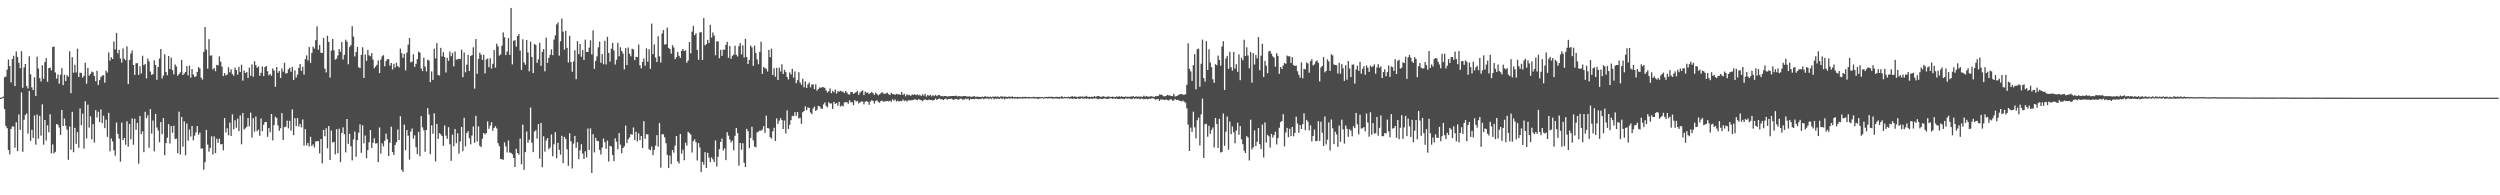 <?xml version="1.0" encoding="UTF-8"?>
<svg xmlns="http://www.w3.org/2000/svg" width="1920" height="150">
  <path d="M0 74.999h1v1.000H0zM1 74.853h1v1.000H1zM2 74.198h1v1.000H2zM3 59.365h1v24.424H3zM4 58.800h1v37.855H4zM5 53.515h1v44.959H5zM6 45.747h1v69.483H6zM7 50.756h1v67.746H7zM8 63.306h1v35.697H8zM9 45.367h1v51.602H9zM10 42.863h1v54.426H10zM11 66.085h1v47.311H11zM12 39.536h1v54.344H12zM13 43.736h1v72.397H13zM14 48.233h1v39.699H14zM15 52.338h1v47.332H15zM16 39.335h1v31.684H16zM17 67.443h1v49.117H17zM18 51.801h1v40.213H18zM19 49.128h1v39.124H19zM20 66.087h1v21.046H20zM21 67.952h1v34.698H21zM22 43.224h1v26.609H22zM23 57.052h1v51.149H23zM24 67.107h1v32.506H24zM25 69.191h1v36.738H25zM26 59.398h1v29.289H26zM27 73.655h1v37.432H27zM28 43.506h1v44.491H28zM29 52.619h1v53.857H29zM30 60.009h1v28.991H30zM31 62.620h1v41.514H31zM32 50.112h1v30.036H32zM33 60.450h1v50.631H33zM34 47.667h1v44.489H34zM35 44.649h1v63.301H35zM36 62.826h1v33.385H36zM37 52.311h1v49.293H37zM38 51.922h1v35.850H38zM39 54.038h1v63.709H39zM40 36.077h1v74.822H40zM41 35.676h1v82.197H41zM42 55.626h1v60.974H42zM43 60.346h1v34.868H43zM44 57.185h1v38.614H44zM45 64.258h1v33.760H45zM46 57.380h1v46.258H46zM47 52.311h1v32.180H47zM48 65.369h1v31.458H48zM49 57.418h1v33.649H49zM50 62.272h1v34.336H50zM51 57.748h1v41.857H51zM52 58.878h1v63.867H52zM53 39.379h1v57.858H53zM54 71.564h1v43.428H54zM55 44.003h1v41.852H55zM56 55.849h1v61.072H56zM57 49.734h1v48.462H57zM58 55.664h1v54.836H58zM59 37.365h1v64.113H59zM60 59.184h1v54.308H60zM61 55.746h1v27.532H61zM62 56.052h1v40.123H62zM63 59.598h1v27.690H63zM64 58.212h1v55.972H64zM65 48.192h1v29.598H65zM66 64.305h1v41.921H66zM67 52.112h1v28.294H67zM68 58.129h1v39.892H68zM69 56.766h1v32.524H69zM70 54.954h1v52.077H70zM71 55.512h1v39.885H71zM72 58.415h1v51.120H72zM73 62.409h1v22.231H73zM74 54.353h1v35.874H74zM75 65.339h1v20.492H75zM76 61.543h1v32.198H76zM77 59.250h1v24.831H77zM78 58.037h1v36.598H78zM79 57.761h1v31.183H79zM80 63.522h1v34.871H80zM81 54.286h1v37.605H81zM82 55.772h1v49.356H82zM83 40.232h1v46.405H83zM84 46.532h1v69.684H84zM85 43.980h1v62.374H85zM86 45.296h1v63.308H86zM87 31.791h1v83.632H87zM88 37.927h1v81.650H88zM89 25.230h1v68.890H89zM90 41.010h1v61.777H90zM91 38.230h1v68.232H91zM92 45.028h1v79.117H92zM93 48.054h1v46.088H93zM94 37.254h1v70.440H94zM95 45.210h1v60.786H95zM96 46.304h1v64.848H96zM97 35.590h1v57.521H97zM98 64.638h1v48.015H98zM99 46.140h1v49.090H99zM100 41.167h1v65.841H100zM101 38.751h1v52.213H101zM102 49.908h1v61.242H102zM103 57.563h1v33.641H103zM104 48.656h1v51.082H104zM105 48.498h1v45.935H105zM106 57.561h1v68.124H106zM107 50.858h1v38.195H107zM108 56.410h1v46.646H108zM109 42.785h1v58.087H109zM110 50.063h1v66.814H110zM111 49.094h1v36.788H111zM112 60.209h1v30.563H112zM113 44.982h1v43.595H113zM114 47.213h1v66.293H114zM115 54.946h1v28.852H115zM116 57.479h1v45.148H116zM117 56.905h1v35.651H117zM118 46.260h1v69.961H118zM119 49.869h1v37.631H119zM120 61.311h1v36.558H120zM121 51.425h1v48.787H121zM122 44.909h1v64.378H122zM123 37.654h1v56.140H123zM124 60.319h1v42.751H124zM125 58.046h1v32.630H125zM126 41.715h1v77.538H126zM127 55.223h1v54.678H127zM128 57.811h1v47.907H128zM129 42.942h1v52.406H129zM130 52.940h1v57.240H130zM131 44.260h1v52.554H131zM132 53.910h1v48.065H132zM133 57.151h1v39.340H133zM134 49.460h1v57.273H134zM135 51.048h1v55.415H135zM136 58.096h1v59.635H136zM137 56.876h1v28.889H137zM138 55.491h1v63.136H138zM139 45.970h1v43.849H139zM140 57.619h1v55.002H140zM141 56.543h1v36.656H141zM142 55.272h1v64.007H142zM143 50.781h1v44.111H143zM144 57.895h1v50.209H144zM145 50.359h1v49.131H145zM146 59.669h1v45.179H146zM147 53.058h1v43.729H147zM148 57.218h1v50.574H148zM149 59.079h1v45.117H149zM150 58.623h1v42.939H150zM151 55.278h1v41.529H151zM152 51.583h1v51.885H152zM153 52.592h1v49.269H153zM154 59.676h1v54.464H154zM155 61.128h1v52.889H155zM156 39.852h1v90.494H156zM157 20.750h1v103.827H157zM158 38.089h1v61.677H158zM159 52.693h1v58.356H159zM160 30.069h1v86.414H160zM161 42.778h1v70.822H161zM162 42.494h1v62.209H162zM163 53.307h1v65.338H163zM164 52.227h1v52.544H164zM165 54.687h1v62.954H165zM166 49.822h1v56.724H166zM167 50.250h1v59.457H167zM168 43.251h1v63.230H168zM169 47.372h1v63.553H169zM170 51.125h1v59.477H170zM171 58.405h1v57.033H171zM172 56.187h1v34.509H172zM173 57.899h1v43.813H173zM174 57.247h1v41.261H174zM175 51.647h1v52.293H175zM176 55.476h1v38.676H176zM177 53.245h1v51.190H177zM178 56.868h1v30.996H178zM179 58.223h1v41.078H179zM180 51.932h1v40.478H180zM181 53.759h1v44.356H181zM182 57.282h1v33.782H182zM183 51.372h1v49.379H183zM184 55.229h1v33.385H184zM185 49.732h1v61.122H185zM186 61.884h1v24.892H186zM187 54.132h1v45.375H187zM188 56.040h1v42.507H188zM189 55.225h1v42.175H189zM190 59.855h1v30.801H190zM191 51.918h1v45.146H191zM192 58.215h1v28.313H192zM193 49.454h1v56.164H193zM194 58.872h1v31.963H194zM195 47.063h1v54.009H195zM196 50.065h1v39.434H196zM197 52.061h1v48.733H197zM198 51.047h1v48.485H198zM199 58.200h1v46.028H199zM200 55.911h1v35.087H200zM201 51.175h1v49.572H201zM202 58.413h1v37.362H202zM203 51.547h1v42.200H203zM204 50.637h1v43.062H204zM205 54.724h1v50.350H205zM206 57.869h1v40.505H206zM207 56.813h1v44.754H207zM208 58.159h1v29.390H208zM209 52.513h1v55.330H209zM210 54.148h1v41.909H210zM211 66.716h1v22.879H211zM212 51.468h1v39.085H212zM213 55.893h1v40.439H213zM214 54.544h1v45.909H214zM215 59.920h1v38.585H215zM216 52.644h1v34.175H216zM217 55.050h1v52.526H217zM218 48.177h1v49.486H218zM219 56.414h1v40.913H219zM220 56.159h1v36.530H220zM221 53.261h1v45.369H221zM222 52.019h1v40.767H222zM223 55.070h1v45.284H223zM224 51.476h1v32.523H224zM225 61.419h1v42.409H225zM226 54.026h1v36.765H226zM227 59.620h1v37.212H227zM228 57.299h1v33.347H228zM229 52.092h1v45.151H229zM230 49.154h1v45.955H230zM231 54.414h1v43.488H231zM232 51.261h1v40.488H232zM233 57.304h1v54.482H233zM234 45.382h1v53.761H234zM235 42.533h1v69.062H235zM236 46.460h1v63.306H236zM237 36.135h1v76.325H237zM238 48.269h1v56.810H238zM239 40.664h1v71.533H239zM240 35.723h1v75.191H240zM241 37.348h1v75.912H241zM242 30.833h1v77.801H242zM243 20.214h1v88.270H243zM244 38.151h1v70.165H244zM245 34.562h1v83.194H245zM246 40.429h1v66.316H246zM247 40.679h1v84.806H247zM248 29.153h1v70.623H248zM249 52.706h1v51.953H249zM250 55.591h1v42.943H250zM251 27.467h1v86.467H251zM252 32.167h1v64.624H252zM253 59.565h1v63.311H253zM254 38.861h1v61.404H254zM255 29.973h1v79.560H255zM256 38.619h1v70.370H256zM257 45.844h1v72.719H257zM258 44.986h1v54.302H258zM259 42.526h1v75.188H259zM260 37.696h1v61.188H260zM261 39.834h1v84.743H261zM262 32.302h1v69.768H262zM263 45.700h1v52.122H263zM264 42.083h1v61.006H264zM265 30.455h1v86.603H265zM266 31.951h1v59.439H266zM267 49.381h1v61.093H267zM268 36.135h1v66.606H268zM269 34.709h1v77.638H269zM270 20.138h1v103.041H270zM271 28.106h1v78.965H271zM272 43.381h1v57.713H272zM273 39.883h1v80.517H273zM274 35.983h1v71.579H274zM275 51.664h1v50.253H275zM276 52.327h1v43.155H276zM277 42.211h1v75.180H277zM278 36.315h1v59.945H278zM279 59.873h1v50.246H279zM280 41.813h1v62.276H280zM281 46.682h1v74.890H281zM282 38.385h1v76.908H282zM283 42.501h1v66.765H283zM284 43.235h1v56.637H284zM285 40.763h1v72.907H285zM286 45.797h1v63.872H286zM287 52.421h1v53.783H287zM288 51.140h1v59.069H288zM289 49.759h1v60.223H289zM290 46.363h1v78.174H290zM291 56.113h1v41.758H291zM292 45.765h1v72.246H292zM293 43.195h1v66.885H293zM294 42.334h1v70.088H294zM295 50.899h1v57.186H295zM296 46.894h1v55.689H296zM297 45.433h1v61.494H297zM298 45.434h1v74.446H298zM299 50.366h1v59.255H299zM300 48.352h1v48.940H300zM301 53.365h1v63.467H301zM302 49.019h1v69.969H302zM303 51.848h1v59.480H303zM304 48.198h1v61.051H304zM305 50.782h1v48.712H305zM306 51.820h1v55.703H306zM307 37.395h1v51.907H307zM308 40.832h1v89.584H308zM309 44.398h1v87.544H309zM310 41.442h1v54.250H310zM311 54.051h1v61.301H311zM312 40.382h1v59.444H312zM313 34.329h1v69.914H313zM314 29.277h1v93.278H314zM315 47.917h1v53.123H315zM316 47.314h1v51.348H316zM317 41.697h1v64.766H317zM318 51.392h1v52.558H318zM319 49.057h1v63.872H319zM320 45.397h1v72.987H320zM321 39.672h1v61.598H321zM322 40.378h1v79.620H322zM323 52.636h1v36.534H323zM324 54.578h1v43.212H324zM325 44.224h1v55.857H325zM326 51.147h1v65.418H326zM327 54.826h1v44.972H327zM328 45.825h1v37.244H328zM329 46.491h1v41.393H329zM330 63.125h1v55.276H330zM331 54.809h1v41.380H331zM332 61.329h1v41.377H332zM333 37.444h1v49.576H333zM334 44.823h1v79.118H334zM335 33.149h1v62.030H335zM336 57.535h1v49.148H336zM337 58.042h1v44.229H337zM338 36.781h1v66.394H338zM339 43.378h1v61.077H339zM340 40.014h1v71.941H340zM341 43.720h1v52.626H341zM342 55.648h1v48.550H342zM343 44.374h1v62.263H343zM344 46.748h1v50.889H344zM345 39.553h1v71.245H345zM346 43.174h1v80.386H346zM347 40.666h1v62.752H347zM348 50.955h1v61.362H348zM349 39.518h1v59.555H349zM350 45.805h1v64.198H350zM351 45.538h1v56.867H351zM352 45.176h1v72.817H352zM353 45.356h1v63.315H353zM354 38.121h1v59.339H354zM355 59.286h1v56.834H355zM356 40.354h1v50.099H356zM357 55.537h1v56.833H357zM358 49.679h1v52.583H358zM359 42.044h1v58.720H359zM360 54.508h1v51.717H360zM361 42.958h1v67.910H361zM362 42.342h1v61.684H362zM363 36.304h1v60.831H363zM364 68.047h1v41.648H364zM365 29.992h1v59.019H365zM366 56.695h1v51.946H366zM367 45.263h1v51.821H367zM368 40.473h1v71.493H368zM369 42.103h1v70.905H369zM370 46.050h1v60.563H370zM371 42.034h1v60.112H371zM372 56.391h1v46.814H372zM373 45.618h1v56.657H373zM374 44.933h1v48.314H374zM375 51.585h1v47.372H375zM376 44.694h1v51.773H376zM377 52.686h1v41.102H377zM378 48.943h1v51.451H378zM379 38.459h1v59.818H379zM380 51.968h1v44.991H380zM381 33.588h1v65.027H381zM382 35.607h1v74.348H382zM383 42.718h1v69.566H383zM384 41.844h1v80.295H384zM385 35.027h1v87.251H385zM386 24.889h1v97.843H386zM387 28.587h1v80.735H387zM388 42.278h1v70.210H388zM389 39.597h1v77.517H389zM390 29.284h1v78.572H390zM391 42.160h1v74.982H391zM392 6.073h1v111.389H392zM393 49.450h1v69.099H393zM394 31.264h1v90.147H394zM395 30.866h1v97.325H395zM396 35.856h1v78.474H396zM397 27.665h1v89.912H397zM398 26.149h1v92.622H398zM399 38.808h1v67.588H399zM400 53.686h1v72.546H400zM401 30.162h1v65.538H401zM402 47.941h1v82.513H402zM403 49.714h1v67.131H403zM404 30.762h1v70.184H404zM405 40.248h1v69.428H405zM406 54.798h1v52.591H406zM407 31.979h1v50.607H407zM408 43.828h1v65.726H408zM409 56.132h1v60.709H409zM410 33.688h1v67.302H410zM411 34.553h1v65.524H411zM412 48.289h1v58.139H412zM413 45.542h1v49.812H413zM414 32.854h1v89.004H414zM415 50.525h1v43.860H415zM416 39.829h1v88.616H416zM417 37.694h1v66.938H417zM418 54.776h1v61.642H418zM419 28.863h1v79.086H419zM420 48.211h1v57.832H420zM421 44.448h1v70.165H421zM422 42.091h1v71.206H422zM423 37.960h1v65.338H423zM424 42.372h1v77.636H424zM425 30.420h1v80.403H425zM426 27.152h1v74.364H426zM427 18.801h1v102.747H427zM428 17.305h1v92.376H428zM429 42.742h1v72.300H429zM430 31.714h1v87.075H430zM431 14.246h1v90.027H431zM432 24.321h1v100.974H432zM433 38.131h1v66.984H433zM434 23.736h1v82.969H434zM435 36.787h1v77.861H435zM436 47.962h1v79.372H436zM437 27.480h1v74.879H437zM438 47.675h1v60.874H438zM439 55.076h1v74.304H439zM440 47.153h1v63.147H440zM441 38.600h1v65.792H441zM442 60.841h1v52.723H442zM443 31.611h1v77.596H443zM444 41.632h1v80.626H444zM445 33.794h1v81.699H445zM446 43.588h1v67.217H446zM447 38.517h1v79.467H447zM448 46.011h1v76.104H448zM449 30.427h1v85.721H449zM450 39.846h1v81.107H450zM451 39.959h1v58.750H451zM452 36.587h1v78.583H452zM453 30.916h1v67.671H453zM454 41.795h1v91.092H454zM455 23.272h1v79.814H455zM456 52.878h1v64.156H456zM457 46.753h1v59.062H457zM458 43.321h1v64.864H458zM459 36.336h1v72.058H459zM460 31.999h1v83.102H460zM461 48.169h1v70.504H461zM462 41.578h1v71.780H462zM463 49.361h1v57.099H463zM464 31.325h1v77.934H464zM465 49.484h1v64.841H465zM466 28.275h1v79.651H466zM467 40.604h1v83.459H467zM468 47.294h1v64.704H468zM469 37.359h1v75.121H469zM470 32.851h1v86.203H470zM471 38.704h1v85.004H471zM472 49.540h1v56.676H472zM473 45.956h1v62.912H473zM474 32.894h1v81.776H474zM475 43.209h1v59.025H475zM476 36.314h1v74.808H476zM477 39.204h1v78.430H477zM478 41.094h1v72.576H478zM479 53.235h1v59.140H479zM480 36.984h1v59.455H480zM481 49.907h1v59.994H481zM482 36.435h1v70.526H482zM483 41.247h1v64.351H483zM484 43.276h1v59.754H484zM485 37.367h1v66.099H485zM486 37.917h1v59.960H486zM487 46.224h1v61.349H487zM488 43.610h1v57.564H488zM489 43.810h1v64.855H489zM490 34.211h1v68.293H490zM491 50.161h1v57.530H491zM492 52.546h1v51.919H492zM493 47.510h1v66.191H493zM494 44.969h1v48.051H494zM495 50.442h1v56.219H495zM496 37.103h1v66.036H496zM497 47.372h1v55.849H497zM498 37.835h1v76.793H498zM499 52.881h1v62.535H499zM500 18.144h1v94.453H500zM501 41.575h1v77.574H501zM502 34.094h1v80.997H502zM503 44.193h1v67.698H503zM504 47.626h1v56.231H504zM505 27.804h1v84.859H505zM506 43.240h1v51.263H506zM507 48.041h1v80.698H507zM508 25.758h1v77.373H508zM509 23.155h1v80.008H509zM510 34.271h1v71.177H510zM511 33.961h1v76.080H511zM512 21.205h1v97.780H512zM513 36.742h1v92.313H513zM514 37.666h1v81.758H514zM515 41.184h1v84.737H515zM516 34.718h1v80.480H516zM517 36.461h1v80.806H517zM518 45.463h1v66.356H518zM519 43.897h1v60.568H519zM520 39.876h1v84.079H520zM521 42.835h1v82.691H521zM522 44.491h1v58.364H522zM523 39.022h1v78.928H523zM524 37.587h1v77.430H524zM525 39.171h1v83.920H525zM526 38.631h1v70.966H526zM527 48.144h1v63.653H527zM528 46.438h1v54.753H528zM529 32.242h1v69.994H529zM530 40.993h1v62.391H530zM531 24.300h1v92.858H531zM532 19.870h1v88.570H532zM533 27.052h1v79.932H533zM534 25.551h1v83.634H534zM535 38.319h1v84.940H535zM536 45.894h1v64.014H536zM537 24.952h1v88.307H537zM538 24.676h1v107.513H538zM539 46.015h1v78.363H539zM540 13.858h1v112.634H540zM541 34.772h1v82.072H541zM542 33.957h1v95.078H542zM543 30.641h1v86.695H543zM544 33.047h1v88.006H544zM545 19.070h1v105.445H545zM546 28.866h1v91.951H546zM547 24.923h1v97.447H547zM548 27.326h1v97.074H548zM549 42.384h1v65.476H549zM550 31.732h1v96.178H550zM551 31.764h1v88.649H551zM552 44.719h1v69.808H552zM553 38.267h1v70.676H553zM554 42.958h1v63.466H554zM555 38.086h1v77.446H555zM556 38.212h1v75.652H556zM557 34.463h1v88.520H557zM558 32.119h1v69.425H558zM559 44.369h1v59.799H559zM560 35.346h1v71.852H560zM561 45.224h1v64.184H561zM562 42.809h1v65.242H562zM563 41.902h1v73.534H563zM564 35.108h1v69.202H564zM565 42.118h1v56.125H565zM566 43.398h1v58.783H566zM567 35.464h1v91.786H567zM568 33.070h1v76.747H568zM569 41.749h1v73.277H569zM570 34.822h1v75.204H570zM571 44.117h1v80.874H571zM572 29.834h1v98.475H572zM573 43.839h1v55.120H573zM574 49.176h1v51.578H574zM575 45.967h1v67.776H575zM576 34.970h1v70.949H576zM577 36.407h1v60.992H577zM578 50.527h1v57.243H578zM579 35.090h1v77.524H579zM580 40.676h1v72.399H580zM581 45.650h1v56.071H581zM582 49.280h1v51.713H582zM583 39.860h1v60.379H583zM584 31.985h1v68.465H584zM585 56.771h1v42.612H585zM586 51.380h1v45.491H586zM587 52.352h1v49.658H587zM588 52.822h1v36.003H588zM589 54.956h1v43.420H589zM590 38.309h1v60.371H590zM591 43.937h1v61.411H591zM592 37.356h1v69.034H592zM593 57.592h1v43.274H593zM594 52.389h1v45.761H594zM595 58.938h1v49.356H595zM596 52.131h1v38.806H596zM597 61.495h1v33.643H597zM598 51.956h1v40.739H598zM599 54.907h1v35.754H599zM600 49.353h1v42.868H600zM601 56.773h1v42.290H601zM602 53.594h1v38.962H602zM603 55.376h1v47.196H603zM604 59.094h1v25.688H604zM605 61.043h1v38.001H605zM606 55.550h1v40.324H606zM607 57.268h1v34.975H607zM608 52.831h1v36.115H608zM609 59.593h1v29.629H609zM610 54.827h1v31.269H610zM611 63.930h1v25.078H611zM612 61.597h1v24.495H612zM613 55.462h1v35.521H613zM614 63.359h1v27.080H614zM615 65.136h1v29.985H615zM616 60.541h1v25.606H616zM617 67.045h1v18.269H617zM618 62.578h1v19.069H618zM619 67.569h1v17.052H619zM620 64.761h1v17.719H620zM621 63.505h1v19.434H621zM622 67.062h1v19.363H622zM623 64.887h1v22.722H623zM624 64.834h1v18.499H624zM625 68.450h1v13.422H625zM626 64.775h1v20.429H626zM627 69.610h1v14.640H627zM628 68.350h1v12.933H628zM629 67.139h1v14.561H629zM630 67.520h1v15.900H630zM631 66.818h1v16.740H631zM632 67.010h1v13.148H632zM633 67.481h1v11.210H633zM634 69.476h1v11.938H634zM635 71.009h1v11.488H635zM636 70.058h1v8.510H636zM637 67.887h1v11.565H637zM638 71.587h1v7.853H638zM639 69.721h1v13.934H639zM640 70.903h1v7.308H640zM641 68.806h1v11.013H641zM642 71.825h1v7.342H642zM643 69.979h1v11.203H643zM644 70.398h1v7.838H644zM645 69.625h1v12.182H645zM646 70.362h1v10.758H646zM647 70.306h1v11.346H647zM648 71.498h1v7.258H648zM649 69.910h1v8.409H649zM650 71.072h1v7.549H650zM651 72.382h1v7.269H651zM652 72.603h1v4.461H652zM653 70.547h1v8.224H653zM654 70.682h1v7.774H654zM655 72.139h1v8.589H655zM656 71.331h1v5.534H656zM657 70.828h1v7.191H657zM658 69.950h1v7.514H658zM659 72.842h1v6.624H659zM660 71.059h1v7.559H660zM661 70.141h1v7.894H661zM662 69.440h1v8.504H662zM663 73.012h1v7.116H663zM664 70.351h1v7.761H664zM665 71.187h1v6.411H665zM666 71.044h1v7.198H666zM667 72.238h1v8.247H667zM668 71.472h1v6.610H668zM669 70.552h1v6.456H669zM670 71.552h1v5.902H670zM671 72.897h1v6.641H671zM672 71.189h1v6.307H672zM673 72.089h1v4.959H673zM674 73.227h1v4.941H674zM675 72.464h1v6.488H675zM676 71.627h1v5.997H676zM677 70.702h1v6.636H677zM678 71.834h1v6.288H678zM679 72.066h1v5.806H679zM680 71.736h1v6.092H680zM681 71.188h1v6.320H681zM682 72.291h1v5.604H682zM683 72.989h1v4.339H683zM684 71.211h1v6.956H684zM685 72.239h1v3.947H685zM686 72.365h1v4.957H686zM687 72.789h1v3.660H687zM688 72.044h1v5.908H688zM689 72.434h1v4.905H689zM690 72.334h1v5.633H690zM691 72.892h1v4.680H691zM692 70.709h1v7.134H692zM693 72.957h1v3.500H693zM694 71.949h1v5.745H694zM695 73.934h1v3.125H695zM696 72.413h1v5.543H696zM697 73.131h1v4.014H697zM698 72.917h1v4.152H698zM699 73.702h1v3.359H699zM700 72.536h1v4.403H700zM701 72.830h1v3.885H701zM702 72.463h1v3.770H702zM703 73.103h1v3.436H703zM704 72.446h1v4.523H704zM705 73.214h1v2.940H705zM706 72.750h1v3.969H706zM707 73.791h1v3.172H707zM708 72.446h1v5.336H708zM709 73.456h1v3.301H709zM710 72.087h1v4.132H710zM711 74.204h1v2.632H711zM712 72.898h1v4.104H712zM713 73.554h1v2.865H713zM714 72.815h1v4.051H714zM715 73.967h1v2.870H715zM716 73.044h1v4.222H716zM717 73.779h1v2.968H717zM718 72.802h1v2.857H718zM719 73.844h1v2.833H719zM720 73.066h1v3.058H720zM721 72.963h1v2.682H721zM722 73.905h1v2.396H722zM723 73.655h1v2.518H723zM724 73.996h1v2.866H724zM725 73.701h1v2.426H725zM726 73.765h1v1.932H726zM727 74.141h1v2.427H727zM728 73.919h1v2.103H728zM729 73.830h1v2.120H729zM730 73.787h1v2.011H730zM731 73.750h1v2.526H731zM732 73.682h1v3.086H732zM733 73.711h1v2.291H733zM734 73.424h1v2.655H734zM735 74.163h1v2.209H735zM736 73.677h1v2.821H736zM737 73.867h1v1.913H737zM738 74.083h1v1.833H738zM739 73.871h1v2.699H739zM740 73.731h1v2.628H740zM741 73.803h1v1.854H741zM742 74.104h1v2.143H742zM743 74.140h1v1.551H743zM744 74.004h1v2.998H744zM745 74.268h1v1.658H745zM746 74.325h1v1.842H746zM747 73.990h1v2.041H747zM748 74.006h1v2.074H748zM749 74.326h1v1.317H749zM750 74.223h1v1.895H750zM751 74.270h1v1.849H751zM752 74.479h1v1.494H752zM753 74.468h1v1.610H753zM754 74.180h1v1.220H754zM755 74.528h1v1.683H755zM756 73.771h1v1.976H756zM757 74.340h1v1.327H757zM758 74.131h1v1.457H758zM759 74.525h1v1.609H759zM760 74.152h1v1.272H760zM761 74.628h1v1.563H761zM762 74.199h1v1.064H762zM763 74.311h1v2.094H763zM764 74.092h1v1.581H764zM765 74.309h1v1.627H765zM766 74.109h1v1.530H766zM767 74.539h1v1.504H767zM768 74.090h1v1.327H768zM769 74.107h1v1.958H769zM770 74.235h1v1.197H770zM771 74.230h1v2.126H771zM772 74.202h1v1.389H772zM773 74.489h1v1.420H773zM774 74.200h1v1.255H774zM775 74.241h1v1.548H775zM776 74.331h1v1.134H776zM777 74.028h1v1.761H777zM778 74.530h1v1.012H778zM779 74.397h1v1.370H779zM780 74.553h1v1.033H780zM781 74.382h1v1.539H781zM782 74.581h1v1.000H782zM783 74.406h1v1.234H783zM784 74.686h1v1.000H784zM785 74.358h1v1.389H785zM786 74.499h1v1.000H786zM787 74.303h1v1.300H787zM788 74.471h1v1.056H788zM789 74.472h1v1.100H789zM790 74.416h1v1.148H790zM791 74.693h1v1.000H791zM792 74.577h1v1.000H792zM793 74.344h1v1.103H793zM794 74.373h1v1.255H794zM795 74.689h1v1.000H795zM796 74.423h1v1.240H796zM797 74.544h1v1.475H797zM798 74.431h1v1.000H798zM799 74.632h1v1.000H799zM800 74.434h1v1.000H800zM801 74.855h1v1.000H801zM802 74.422h1v1.065H802zM803 74.381h1v1.038H803zM804 74.519h1v1.174H804zM805 74.294h1v1.206H805zM806 74.437h1v1.068H806zM807 74.217h1v1.183H807zM808 74.394h1v1.502H808zM809 74.645h1v1.000H809zM810 74.412h1v1.224H810zM811 74.356h1v1.274H811zM812 74.404h1v1.264H812zM813 74.486h1v1.429H813zM814 74.411h1v1.000H814zM815 73.841h1v1.911H815zM816 74.748h1v1.000H816zM817 74.393h1v1.106H817zM818 74.382h1v1.049H818zM819 74.700h1v1.000H819zM820 74.221h1v1.171H820zM821 74.511h1v1.312H821zM822 74.224h1v1.334H822zM823 73.787h1v2.182H823zM824 74.469h1v1.215H824zM825 73.953h1v1.890H825zM826 74.379h1v1.632H826zM827 74.425h1v1.011H827zM828 74.247h1v1.572H828zM829 74.066h1v1.932H829zM830 74.215h1v1.224H830zM831 74.158h1v1.511H831zM832 74.350h1v1.433H832zM833 74.149h1v1.460H833zM834 73.643h1v2.297H834zM835 74.519h1v1.000H835zM836 74.233h1v1.883H836zM837 74.511h1v1.114H837zM838 74.185h1v1.763H838zM839 74.488h1v1.226H839zM840 73.781h1v1.806H840zM841 74.348h1v1.163H841zM842 73.934h1v1.898H842zM843 73.739h1v2.521H843zM844 74.014h1v1.745H844zM845 74.569h1v1.335H845zM846 74.094h1v1.963H846zM847 73.924h1v1.787H847zM848 74.269h1v1.305H848zM849 74.575h1v1.209H849zM850 74.081h1v1.986H850zM851 74.202h1v1.628H851zM852 74.344h1v1.074H852zM853 74.399h1v1.107H853zM854 74.171h1v1.815H854zM855 74.450h1v1.000H855zM856 74.540h1v1.374H856zM857 73.966h1v1.596H857zM858 74.381h1v1.673H858zM859 73.868h1v2.168H859zM860 74.398h1v1.354H860zM861 73.865h1v1.855H861zM862 74.496h1v1.436H862zM863 74.343h1v1.771H863zM864 74.109h1v1.305H864zM865 74.352h1v1.512H865zM866 74.312h1v1.311H866zM867 74.331h1v1.358H867zM868 74.089h1v1.785H868zM869 74.133h1v2.043H869zM870 73.777h1v1.634H870zM871 74.497h1v1.534H871zM872 73.956h1v1.462H872zM873 74.263h1v1.772H873zM874 74.203h1v1.301H874zM875 74.118h1v2.074H875zM876 74.259h1v1.467H876zM877 74.323h1v1.502H877zM878 73.464h1v2.838H878zM879 74.252h1v1.608H879zM880 73.783h1v2.164H880zM881 74.137h1v2.105H881zM882 74.265h1v1.568H882zM883 74.028h1v1.874H883zM884 73.899h1v1.683H884zM885 74.221h1v1.198H885zM886 74.439h1v1.503H886zM887 73.798h1v2.773H887zM888 73.952h1v2.286H888zM889 73.734h1v2.323H889zM890 72.561h1v5.006H890zM891 72.635h1v3.690H891zM892 72.966h1v3.461H892zM893 73.918h1v2.682H893zM894 73.989h1v2.905H894zM895 73.726h1v2.541H895zM896 72.810h1v4.042H896zM897 73.269h1v3.876H897zM898 73.288h1v3.112H898zM899 73.788h1v2.481H899zM900 73.761h1v3.503H900zM901 72.076h1v5.140H901zM902 74.152h1v1.883H902zM903 73.754h1v3.043H903zM904 73.297h1v3.415H904zM905 72.681h1v4.484H905zM906 72.261h1v5.310H906zM907 72.132h1v5.812H907zM908 72.758h1v4.464H908zM909 72.768h1v5.394H909zM910 72.336h1v6.534H910zM911 65.126h1v18.186H911zM912 33.188h1v62.480H912zM913 52.849h1v63.116H913zM914 54.818h1v43.175H914zM915 62.128h1v39.076H915zM916 50.005h1v35.831H916zM917 41.630h1v56.132H917zM918 68.601h1v37.694H918zM919 37.795h1v54.500H919zM920 37.334h1v53.041H920zM921 66.602h1v45.143H921zM922 48.981h1v38.848H922zM923 30.390h1v45.334H923zM924 60.018h1v61.262H924zM925 62.679h1v32.743H925zM926 31.602h1v63.434H926zM927 53.762h1v51.233H927zM928 37.864h1v58.775H928zM929 47.995h1v54.788H929zM930 51.583h1v48.131H930zM931 60.901h1v37.058H931zM932 63.631h1v49.615H932zM933 49.297h1v41.287H933zM934 50.125h1v45.054H934zM935 42.717h1v70.968H935zM936 46.029h1v45.186H936zM937 50.449h1v66.682H937zM938 35.715h1v80.995H938zM939 31.578h1v55.632H939zM940 69.070h1v42.899H940zM941 44.897h1v56.277H941zM942 42.902h1v46.581H942zM943 52.865h1v62.039H943zM944 39.736h1v53.535H944zM945 51.650h1v51.391H945zM946 54.279h1v42.884H946zM947 39.953h1v61.684H947zM948 52.680h1v57.375H948zM949 49.282h1v51.030H949zM950 55.155h1v39.104H950zM951 41.727h1v61.733H951zM952 61.573h1v35.238H952zM953 44.348h1v62.665H953zM954 46.306h1v64.460H954zM955 30.511h1v85.187H955zM956 43.010h1v74.507H956zM957 36.275h1v68.275H957zM958 42.596h1v63.038H958zM959 52.443h1v70.770H959zM960 40.010h1v51.871H960zM961 63.494h1v51.280H961zM962 40.802h1v72.349H962zM963 49.565h1v50.614H963zM964 42.253h1v69.954H964zM965 44.925h1v63.968H965zM966 28.506h1v69.861H966zM967 53.939h1v56.793H967zM968 42.761h1v71.739H968zM969 33.591h1v62.072H969zM970 59.121h1v61.762H970zM971 46.817h1v47.250H971zM972 50.504h1v58.958H972zM973 56.264h1v47.330H973zM974 39.445h1v65.244H974zM975 39.059h1v74.282H975zM976 41.215h1v61.625H976zM977 43.310h1v62.346H977zM978 44.223h1v59.590H978zM979 51.187h1v49.964H979zM980 40.861h1v70.099H980zM981 42.831h1v63.209H981zM982 56.701h1v41.439H982zM983 51.494h1v42.229H983zM984 52.929h1v40.120H984zM985 50.336h1v37.381H985zM986 48.360h1v64.082H986zM987 49.029h1v52.766H987zM988 42.678h1v55.541H988zM989 43.250h1v62.044H989zM990 43.188h1v55.670H990zM991 48.382h1v56.228H991zM992 43.908h1v53.587H992zM993 50.061h1v54.585H993zM994 50.705h1v51.346H994zM995 50.314h1v39.287H995zM996 54.689h1v40.110H996zM997 57.389h1v44.571H997zM998 59.672h1v36.329H998zM999 47.863h1v51.224H999zM1000 60.094h1v35.232H1000zM1001 52.865h1v34.174H1001zM1002 53.316h1v46.682H1002zM1003 47.941h1v44.114H1003zM1004 48.749h1v44.726H1004zM1005 55.841h1v44.349H1005zM1006 46.953h1v49.338H1006zM1007 45.482h1v63.099H1007zM1008 50.263h1v54.160H1008zM1009 49.440h1v50.049H1009zM1010 47.264h1v61.196H1010zM1011 46.357h1v61.820H1011zM1012 48.253h1v44.788H1012zM1013 62.479h1v45.783H1013zM1014 51.758h1v41.725H1014zM1015 50.631h1v51.287H1015zM1016 43.895h1v68.219H1016zM1017 55.547h1v33.881H1017zM1018 54.519h1v56.365H1018zM1019 45.579h1v61.710H1019zM1020 47.169h1v46.825H1020zM1021 54.416h1v61.200H1021zM1022 41.713h1v50.046H1022zM1023 42.524h1v56.010H1023zM1024 49.556h1v61.126H1024zM1025 49.920h1v51.269H1025zM1026 50.094h1v53.111H1026zM1027 56.442h1v56.425H1027zM1028 48.178h1v48.228H1028zM1029 56.631h1v52.290H1029zM1030 49.249h1v42.632H1030zM1031 52.414h1v46.960H1031zM1032 62.086h1v48.186H1032zM1033 50.011h1v46.330H1033zM1034 61.195h1v37.787H1034zM1035 46.877h1v58.230H1035zM1036 52.588h1v46.702H1036zM1037 59.169h1v41.118H1037zM1038 49.753h1v54.949H1038zM1039 49.403h1v47.526H1039zM1040 64.222h1v34.235H1040zM1041 53.308h1v33.436H1041zM1042 50.425h1v45.074H1042zM1043 54.405h1v48.833H1043zM1044 47.477h1v40.573H1044zM1045 56.523h1v42.136H1045zM1046 52.780h1v45.756H1046zM1047 50.932h1v46.674H1047zM1048 57.395h1v43.468H1048zM1049 50.218h1v36.995H1049zM1050 51.898h1v42.198H1050zM1051 55.209h1v49.776H1051zM1052 50.379h1v35.860H1052zM1053 51.491h1v51.949H1053zM1054 50.955h1v43.604H1054zM1055 49.421h1v53.208H1055zM1056 56.639h1v45.646H1056zM1057 51.822h1v37.984H1057zM1058 49.296h1v54.877H1058zM1059 52.037h1v46.141H1059zM1060 50.954h1v37.655H1060zM1061 59.900h1v44.702H1061zM1062 55.313h1v49.295H1062zM1063 53.200h1v49.004H1063zM1064 58.508h1v44.008H1064zM1065 55.364h1v36.497H1065zM1066 50.263h1v50.644H1066zM1067 59.033h1v46.383H1067zM1068 51.051h1v36.596H1068zM1069 51.576h1v47.215H1069zM1070 54.428h1v43.997H1070zM1071 45.475h1v51.297H1071zM1072 56.848h1v48.908H1072zM1073 46.710h1v45.498H1073zM1074 45.856h1v61.027H1074zM1075 52.667h1v45.456H1075zM1076 52.031h1v36.432H1076zM1077 47.830h1v58.787H1077zM1078 48.439h1v49.347H1078zM1079 43.482h1v45.514H1079zM1080 60.555h1v44.062H1080zM1081 44.000h1v47.073H1081zM1082 42.141h1v54.823H1082zM1083 44.190h1v60.995H1083zM1084 47.200h1v44.831H1084zM1085 48.324h1v61.018H1085zM1086 43.896h1v56.435H1086zM1087 45.315h1v46.918H1087zM1088 59.311h1v47.677H1088zM1089 50.851h1v34.351H1089zM1090 48.423h1v44.156H1090zM1091 51.921h1v52.363H1091zM1092 52.687h1v37.858H1092zM1093 52.425h1v49.888H1093zM1094 47.652h1v63.559H1094zM1095 50.010h1v49.115H1095zM1096 53.485h1v63.727H1096zM1097 39.171h1v52.043H1097zM1098 52.149h1v50.209H1098zM1099 49.439h1v61.690H1099zM1100 51.040h1v54.638H1100zM1101 45.213h1v64.149H1101zM1102 44.538h1v58.578H1102zM1103 44.978h1v60.810H1103zM1104 47.437h1v58.515H1104zM1105 49.546h1v47.948H1105zM1106 52.469h1v56.013H1106zM1107 41.297h1v63.303H1107zM1108 47.643h1v46.752H1108zM1109 41.245h1v62.580H1109zM1110 52.565h1v54.213H1110zM1111 50.441h1v51.530H1111zM1112 45.332h1v58.379H1112zM1113 48.379h1v49.888H1113zM1114 43.856h1v55.559H1114zM1115 43.770h1v62.317H1115zM1116 45.901h1v51.073H1116zM1117 39.571h1v62.793H1117zM1118 45.402h1v63.173H1118zM1119 49.312h1v46.263H1119zM1120 39.209h1v70.143H1120zM1121 53.631h1v48.487H1121zM1122 46.984h1v50.751H1122zM1123 46.894h1v55.943H1123zM1124 49.798h1v44.660H1124zM1125 46.341h1v45.919H1125zM1126 47.442h1v61.061H1126zM1127 57.410h1v38.581H1127zM1128 48.035h1v45.598H1128zM1129 51.550h1v53.632H1129zM1130 56.384h1v44.145H1130zM1131 47.400h1v58.193H1131zM1132 54.045h1v36.814H1132zM1133 51.690h1v44.176H1133zM1134 50.546h1v47.439H1134zM1135 53.989h1v38.354H1135zM1136 44.548h1v45.354H1136zM1137 56.637h1v56.114H1137zM1138 54.034h1v40.276H1138zM1139 42.511h1v58.943H1139zM1140 53.421h1v45.168H1140zM1141 49.633h1v49.586H1141zM1142 46.538h1v56.233H1142zM1143 56.377h1v47.734H1143zM1144 42.069h1v51.477H1144zM1145 60.035h1v37.086H1145zM1146 56.136h1v49.024H1146zM1147 48.412h1v46.790H1147zM1148 52.851h1v53.979H1148zM1149 55.266h1v35.327H1149zM1150 49.569h1v56.844H1150zM1151 54.557h1v45.059H1151zM1152 55.524h1v41.946H1152zM1153 57.155h1v50.996H1153zM1154 49.651h1v48.616H1154zM1155 52.459h1v39.497H1155zM1156 53.301h1v55.910H1156zM1157 52.396h1v36.580H1157zM1158 57.282h1v44.792H1158zM1159 58.461h1v50.112H1159zM1160 45.408h1v41.836H1160zM1161 59.467h1v49.345H1161zM1162 51.062h1v39.959H1162zM1163 53.256h1v40.059H1163zM1164 59.593h1v47.425H1164zM1165 45.899h1v48.599H1165zM1166 50.841h1v55.208H1166zM1167 52.887h1v50.798H1167zM1168 48.969h1v49.658H1168zM1169 53.361h1v57.967H1169zM1170 46.462h1v46.095H1170zM1171 45.133h1v55.508H1171zM1172 51.987h1v60.930H1172zM1173 46.254h1v47.264H1173zM1174 48.743h1v55.059H1174zM1175 58.190h1v50.898H1175zM1176 47.137h1v50.951H1176zM1177 54.943h1v46.998H1177zM1178 52.915h1v50.058H1178zM1179 44.246h1v57.122H1179zM1180 54.904h1v47.893H1180zM1181 42.029h1v42.328H1181zM1182 60.148h1v41.280H1182zM1183 55.140h1v48.694H1183zM1184 45.449h1v52.869H1184zM1185 64.003h1v37.907H1185zM1186 50.398h1v52.184H1186zM1187 40.246h1v61.535H1187zM1188 55.979h1v50.764H1188zM1189 45.100h1v43.982H1189zM1190 43.669h1v56.429H1190zM1191 46.508h1v53.002H1191zM1192 44.543h1v45.817H1192zM1193 59.223h1v53.410H1193zM1194 45.892h1v46.991H1194zM1195 47.122h1v52.040H1195zM1196 50.494h1v55.400H1196zM1197 48.411h1v40.345H1197zM1198 41.823h1v58.624H1198zM1199 39.381h1v73.245H1199zM1200 41.215h1v52.333H1200zM1201 52.086h1v60.098H1201zM1202 39.809h1v50.220H1202zM1203 36.661h1v66.763H1203zM1204 30.563h1v84.647H1204zM1205 36.690h1v63.590H1205zM1206 36.106h1v66.129H1206zM1207 43.116h1v66.455H1207zM1208 36.669h1v51.166H1208zM1209 51.936h1v52.146H1209zM1210 40.666h1v53.604H1210zM1211 47.146h1v41.967H1211zM1212 52.551h1v54.347H1212zM1213 52.866h1v34.517H1213zM1214 52.501h1v45.732H1214zM1215 49.582h1v59.623H1215zM1216 53.878h1v33.750H1216zM1217 61.327h1v41.285H1217zM1218 50.442h1v49.320H1218zM1219 54.772h1v32.725H1219zM1220 62.501h1v44.154H1220zM1221 46.061h1v35.043H1221zM1222 57.495h1v37.480H1222zM1223 52.452h1v50.111H1223zM1224 51.729h1v31.443H1224zM1225 59.212h1v44.517H1225zM1226 51.325h1v43.423H1226zM1227 53.766h1v30.947H1227zM1228 66.763h1v39.846H1228zM1229 53.402h1v31.529H1229zM1230 58.476h1v30.732H1230zM1231 50.060h1v52.287H1231zM1232 51.030h1v32.381H1232zM1233 57.307h1v36.806H1233zM1234 50.562h1v47.666H1234zM1235 54.554h1v32.992H1235zM1236 65.258h1v34.796H1236zM1237 48.817h1v41.492H1237zM1238 52.752h1v39.573H1238zM1239 61.923h1v34.603H1239zM1240 50.357h1v35.990H1240zM1241 49.929h1v49.157H1241zM1242 49.881h1v43.845H1242zM1243 46.416h1v47.826H1243zM1244 64.052h1v42.799H1244zM1245 50.761h1v41.143H1245zM1246 46.465h1v52.495H1246zM1247 55.556h1v50.252H1247zM1248 42.026h1v56.218H1248zM1249 37.078h1v60.702H1249zM1250 47.982h1v61.510H1250zM1251 36.830h1v59.569H1251zM1252 52.697h1v42.062H1252zM1253 53.542h1v48.683H1253zM1254 49.893h1v49.431H1254zM1255 53.760h1v42.519H1255zM1256 59.487h1v36.451H1256zM1257 52.942h1v41.268H1257zM1258 54.983h1v44.003H1258zM1259 55.255h1v44.204H1259zM1260 49.412h1v40.931H1260zM1261 50.911h1v43.278H1261zM1262 49.898h1v47.760H1262zM1263 56.770h1v35.616H1263zM1264 55.523h1v39.816H1264zM1265 54.024h1v33.618H1265zM1266 58.469h1v31.037H1266zM1267 63.611h1v29.866H1267zM1268 55.525h1v32.986H1268zM1269 59.852h1v30.042H1269zM1270 58.688h1v31.174H1270zM1271 60.174h1v26.670H1271zM1272 61.150h1v24.870H1272zM1273 59.845h1v26.657H1273zM1274 61.252h1v29.863H1274zM1275 57.979h1v32.058H1275zM1276 56.843h1v32.173H1276zM1277 55.768h1v30.874H1277zM1278 59.334h1v30.352H1278zM1279 61.303h1v30.136H1279zM1280 56.737h1v30.027H1280zM1281 59.055h1v31.726H1281zM1282 53.879h1v35.729H1282zM1283 58.027h1v40.034H1283zM1284 59.023h1v28.997H1284zM1285 56.478h1v36.238H1285zM1286 54.758h1v43.376H1286zM1287 58.633h1v34.190H1287zM1288 53.540h1v44.106H1288zM1289 55.389h1v43.627H1289zM1290 52.711h1v44.084H1290zM1291 54.472h1v42.543H1291zM1292 52.503h1v53.131H1292zM1293 52.450h1v49.511H1293zM1294 56.550h1v53.141H1294zM1295 48.938h1v51.818H1295zM1296 51.938h1v51.886H1296zM1297 49.263h1v55.367H1297zM1298 47.392h1v52.029H1298zM1299 49.726h1v52.539H1299zM1300 48.250h1v51.340H1300zM1301 56.635h1v37.624H1301zM1302 50.745h1v46.869H1302zM1303 51.047h1v46.299H1303zM1304 54.364h1v35.825H1304zM1305 53.443h1v40.561H1305zM1306 56.579h1v35.187H1306zM1307 54.161h1v36.407H1307zM1308 54.734h1v41.415H1308zM1309 55.905h1v39.734H1309zM1310 60.633h1v34.443H1310zM1311 56.046h1v36.196H1311zM1312 60.026h1v34.662H1312zM1313 61.568h1v40.217H1313zM1314 55.459h1v40.164H1314zM1315 58.253h1v36.818H1315zM1316 57.461h1v40.081H1316zM1317 59.254h1v37.416H1317zM1318 59.961h1v38.743H1318zM1319 58.388h1v42.480H1319zM1320 58.146h1v34.904H1320zM1321 56.763h1v41.326H1321zM1322 57.948h1v42.714H1322zM1323 58.565h1v37.597H1323zM1324 54.938h1v43.803H1324zM1325 56.073h1v40.458H1325zM1326 60.040h1v36.877H1326zM1327 56.816h1v44.168H1327zM1328 55.541h1v38.090H1328zM1329 55.186h1v40.476H1329zM1330 54.824h1v48.183H1330zM1331 52.492h1v42.504H1331zM1332 61.401h1v40.932H1332zM1333 52.863h1v37.090H1333zM1334 59.461h1v32.858H1334zM1335 54.059h1v39.443H1335zM1336 54.030h1v33.106H1336zM1337 57.485h1v36.058H1337zM1338 51.475h1v40.557H1338zM1339 63.594h1v30.136H1339zM1340 58.966h1v32.397H1340zM1341 55.362h1v36.816H1341zM1342 58.716h1v32.249H1342zM1343 59.910h1v33.969H1343zM1344 58.525h1v34.323H1344zM1345 54.366h1v34.642H1345zM1346 57.415h1v41.330H1346zM1347 61.311h1v31.589H1347zM1348 52.466h1v44.143H1348zM1349 58.129h1v39.349H1349zM1350 53.119h1v39.061H1350zM1351 57.529h1v41.924H1351zM1352 59.260h1v35.598H1352zM1353 56.740h1v36.125H1353zM1354 53.908h1v44.612H1354zM1355 50.254h1v42.369H1355zM1356 54.724h1v35.064H1356zM1357 54.999h1v41.683H1357zM1358 53.918h1v37.427H1358zM1359 54.532h1v50.138H1359zM1360 57.198h1v31.845H1360zM1361 51.007h1v42.140H1361zM1362 55.450h1v44.844H1362zM1363 53.161h1v32.202H1363zM1364 55.497h1v39.995H1364zM1365 52.483h1v44.800H1365zM1366 56.211h1v34.983H1366zM1367 55.480h1v42.873H1367zM1368 52.725h1v49.103H1368zM1369 48.189h1v48.085H1369zM1370 49.724h1v50.083H1370zM1371 45.145h1v44.252H1371zM1372 49.717h1v42.980H1372zM1373 54.594h1v44.093H1373zM1374 48.043h1v44.079H1374zM1375 53.170h1v40.650H1375zM1376 55.802h1v41.886H1376zM1377 52.027h1v46.299H1377zM1378 51.510h1v40.280H1378zM1379 55.829h1v39.242H1379zM1380 54.458h1v42.516H1380zM1381 53.402h1v40.446H1381zM1382 52.940h1v39.115H1382zM1383 53.308h1v47.195H1383zM1384 50.977h1v43.511H1384zM1385 53.510h1v41.330H1385zM1386 55.866h1v43.573H1386zM1387 51.449h1v46.629H1387zM1388 52.132h1v44.303H1388zM1389 55.910h1v37.466H1389zM1390 52.490h1v40.889H1390zM1391 50.176h1v46.943H1391zM1392 57.391h1v41.269H1392zM1393 46.537h1v46.326H1393zM1394 43.202h1v57.220H1394zM1395 48.734h1v49.226H1395zM1396 39.390h1v65.122H1396zM1397 46.905h1v45.822H1397zM1398 49.923h1v47.704H1398zM1399 43.301h1v54.217H1399zM1400 53.165h1v44.797H1400zM1401 44.459h1v46.423H1401zM1402 52.801h1v48.264H1402zM1403 54.371h1v45.307H1403zM1404 44.905h1v56.343H1404zM1405 51.170h1v45.746H1405zM1406 53.460h1v41.023H1406zM1407 51.867h1v44.268H1407zM1408 49.522h1v41.078H1408zM1409 54.227h1v35.779H1409zM1410 55.923h1v41.167H1410zM1411 56.497h1v38.676H1411zM1412 54.456h1v39.086H1412zM1413 58.915h1v34.895H1413zM1414 59.281h1v28.673H1414zM1415 56.005h1v34.942H1415zM1416 56.769h1v33.901H1416zM1417 53.083h1v37.088H1417zM1418 61.150h1v32.671H1418zM1419 51.550h1v36.227H1419zM1420 44.434h1v49.481H1420zM1421 54.263h1v40.363H1421zM1422 54.168h1v37.536H1422zM1423 49.505h1v39.142H1423zM1424 53.710h1v43.241H1424zM1425 58.237h1v36.071H1425zM1426 51.502h1v43.425H1426zM1427 56.695h1v33.972H1427zM1428 50.125h1v46.614H1428zM1429 58.916h1v45.319H1429zM1430 53.376h1v49.623H1430zM1431 53.100h1v40.346H1431zM1432 54.594h1v43.517H1432zM1433 53.066h1v47.779H1433zM1434 51.876h1v43.891H1434zM1435 51.954h1v36.480H1435zM1436 52.470h1v45.714H1436zM1437 54.420h1v44.056H1437zM1438 50.059h1v39.424H1438zM1439 52.702h1v50.796H1439zM1440 56.775h1v38.519H1440zM1441 56.120h1v37.384H1441zM1442 53.112h1v39.304H1442zM1443 56.001h1v40.038H1443zM1444 53.152h1v40.592H1444zM1445 56.414h1v35.998H1445zM1446 60.897h1v39.672H1446zM1447 52.819h1v42.060H1447zM1448 57.297h1v41.655H1448zM1449 59.586h1v37.725H1449zM1450 57.298h1v40.858H1450zM1451 57.243h1v37.793H1451zM1452 53.218h1v42.321H1452zM1453 57.624h1v35.460H1453zM1454 57.388h1v37.101H1454zM1455 45.988h1v52.877H1455zM1456 59.729h1v35.841H1456zM1457 53.640h1v37.152H1457zM1458 58.725h1v37.924H1458zM1459 57.711h1v38.006H1459zM1460 59.548h1v39.737H1460zM1461 57.227h1v38.544H1461zM1462 59.585h1v39.644H1462zM1463 57.242h1v40.567H1463zM1464 57.404h1v37.400H1464zM1465 55.320h1v42.974H1465zM1466 61.934h1v37.383H1466zM1467 56.690h1v36.270H1467zM1468 56.391h1v36.855H1468zM1469 55.864h1v42.909H1469zM1470 59.576h1v33.820H1470zM1471 61.750h1v32.677H1471zM1472 57.818h1v33.709H1472zM1473 61.289h1v32.447H1473zM1474 55.426h1v43.210H1474zM1475 51.768h1v45.726H1475zM1476 53.301h1v41.385H1476zM1477 49.792h1v45.209H1477zM1478 50.919h1v48.848H1478zM1479 54.869h1v46.192H1479zM1480 51.765h1v39.006H1480zM1481 50.992h1v43.555H1481zM1482 54.550h1v39.397H1482zM1483 48.092h1v52.914H1483zM1484 56.268h1v43.705H1484zM1485 50.522h1v39.482H1485zM1486 54.732h1v40.126H1486zM1487 59.495h1v36.648H1487zM1488 54.346h1v42.032H1488zM1489 57.952h1v42.289H1489zM1490 53.324h1v41.519H1490zM1491 51.764h1v43.830H1491zM1492 59.945h1v39.094H1492zM1493 59.206h1v33.685H1493zM1494 52.592h1v44.569H1494zM1495 62.726h1v27.572H1495zM1496 55.318h1v33.568H1496zM1497 60.874h1v32.708H1497zM1498 59.949h1v37.661H1498zM1499 55.113h1v48.829H1499zM1500 51.642h1v38.708H1500zM1501 55.813h1v39.433H1501zM1502 53.564h1v46.741H1502zM1503 48.607h1v50.095H1503zM1504 52.622h1v43.623H1504zM1505 51.476h1v53.587H1505zM1506 55.604h1v39.149H1506zM1507 55.883h1v41.326H1507zM1508 56.559h1v33.705H1508zM1509 57.185h1v37.215H1509zM1510 54.079h1v37.930H1510zM1511 52.380h1v41.392H1511zM1512 56.314h1v42.822H1512zM1513 56.724h1v42.028H1513zM1514 51.275h1v42.220H1514zM1515 60.977h1v30.275H1515zM1516 52.292h1v41.389H1516zM1517 48.159h1v44.771H1517zM1518 45.482h1v47.272H1518zM1519 53.297h1v41.193H1519zM1520 44.159h1v50.651H1520zM1521 51.988h1v36.215H1521zM1522 55.613h1v43.157H1522zM1523 63.064h1v31.768H1523zM1524 51.603h1v36.276H1524zM1525 56.143h1v34.143H1525zM1526 55.056h1v34.752H1526zM1527 59.891h1v34.417H1527zM1528 54.177h1v37.672H1528zM1529 54.814h1v37.681H1529zM1530 60.767h1v30.089H1530zM1531 61.419h1v27.164H1531zM1532 57.654h1v27.392H1532zM1533 61.763h1v31.398H1533zM1534 61.710h1v28.691H1534zM1535 60.370h1v26.152H1535zM1536 63.434h1v20.287H1536zM1537 57.576h1v29.913H1537zM1538 66.903h1v20.232H1538zM1539 67.203h1v17.163H1539zM1540 57.501h1v30.467H1540zM1541 69.804h1v16.921H1541zM1542 62.817h1v20.142H1542zM1543 63.390h1v20.511H1543zM1544 66.844h1v17.935H1544zM1545 65.310h1v19.206H1545zM1546 67.081h1v17.145H1546zM1547 65.872h1v15.172H1547zM1548 65.853h1v19.105H1548zM1549 65.626h1v17.078H1549zM1550 64.754h1v22.981H1550zM1551 65.436h1v14.944H1551zM1552 69.374h1v13.496H1552zM1553 65.371h1v19.353H1553zM1554 64.775h1v19.694H1554zM1555 68.541h1v12.238H1555zM1556 67.615h1v14.527H1556zM1557 69.684h1v13.707H1557zM1558 69.029h1v12.093H1558zM1559 65.798h1v17.883H1559zM1560 70.315h1v12.957H1560zM1561 69.064h1v14.411H1561zM1562 69.053h1v10.833H1562zM1563 71.161h1v9.054H1563zM1564 67.256h1v15.508H1564zM1565 70.266h1v8.778H1565zM1566 68.860h1v9.591H1566zM1567 69.609h1v11.832H1567zM1568 70.002h1v8.649H1568zM1569 70.626h1v10.674H1569zM1570 70.391h1v8.121H1570zM1571 71.610h1v6.682H1571zM1572 72.008h1v8.694H1572zM1573 72.155h1v5.949H1573zM1574 72.114h1v6.499H1574zM1575 71.868h1v6.915H1575zM1576 71.818h1v6.518H1576zM1577 72.106h1v5.812H1577zM1578 72.413h1v5.854H1578zM1579 72.447h1v6.285H1579zM1580 72.393h1v6.696H1580zM1581 72.079h1v4.784H1581zM1582 72.715h1v5.383H1582zM1583 72.593h1v5.487H1583zM1584 72.268h1v5.707H1584zM1585 72.174h1v4.972H1585zM1586 73.213h1v4.475H1586zM1587 72.940h1v4.642H1587zM1588 72.612h1v5.034H1588zM1589 72.599h1v4.902H1589zM1590 71.954h1v6.488H1590zM1591 72.853h1v4.963H1591zM1592 73.587h1v3.224H1592zM1593 73.048h1v3.385H1593zM1594 73.555h1v2.921H1594zM1595 73.740h1v3.363H1595zM1596 73.173h1v2.930H1596zM1597 73.607h1v3.117H1597zM1598 73.659h1v2.948H1598zM1599 73.346h1v3.247H1599zM1600 73.691h1v2.658H1600zM1601 73.478h1v2.985H1601zM1602 73.018h1v3.558H1602zM1603 73.708h1v2.831H1603zM1604 73.225h1v3.288H1604zM1605 73.954h1v2.883H1605zM1606 73.864h1v2.789H1606zM1607 73.690h1v2.563H1607zM1608 73.964h1v2.786H1608zM1609 73.170h1v3.169H1609zM1610 72.988h1v3.611H1610zM1611 73.333h1v3.309H1611zM1612 73.076h1v2.888H1612zM1613 73.357h1v2.929H1613zM1614 73.066h1v3.315H1614zM1615 73.594h1v2.147H1615zM1616 73.997h1v2.975H1616zM1617 73.683h1v2.621H1617zM1618 73.910h1v2.911H1618zM1619 73.855h1v3.114H1619zM1620 73.824h1v2.788H1620zM1621 74.036h1v3.528H1621zM1622 74.119h1v2.494H1622zM1623 73.949h1v2.338H1623zM1624 74.138h1v2.518H1624zM1625 73.678h1v2.621H1625zM1626 74.035h1v2.367H1626zM1627 74.112h1v2.336H1627zM1628 73.353h1v2.713H1628zM1629 73.985h1v2.357H1629zM1630 73.688h1v2.459H1630zM1631 73.170h1v2.187H1631zM1632 74.061h1v2.286H1632zM1633 73.937h1v1.969H1633zM1634 73.746h1v1.770H1634zM1635 74.116h1v1.771H1635zM1636 73.828h1v2.217H1636zM1637 73.871h1v1.912H1637zM1638 74.456h1v1.359H1638zM1639 73.871h1v1.880H1639zM1640 74.183h1v1.746H1640zM1641 74.410h1v1.720H1641zM1642 73.786h1v1.831H1642zM1643 74.635h1v1.664H1643zM1644 74.148h1v1.889H1644zM1645 73.947h1v1.792H1645zM1646 74.732h1v1.109H1646zM1647 73.995h1v1.501H1647zM1648 74.251h1v1.438H1648zM1649 74.570h1v1.278H1649zM1650 74.110h1v1.322H1650zM1651 74.740h1v1.010H1651zM1652 74.389h1v1.347H1652zM1653 73.917h1v1.387H1653zM1654 74.830h1v1.003H1654zM1655 74.062h1v1.455H1655zM1656 74.125h1v1.412H1656zM1657 74.595h1v1.089H1657zM1658 74.120h1v1.298H1658zM1659 74.448h1v1.147H1659zM1660 74.284h1v1.482H1660zM1661 74.097h1v1.083H1661zM1662 74.450h1v1.478H1662zM1663 74.268h1v1.501H1663zM1664 74.291h1v1.291H1664zM1665 74.817h1v1.063H1665zM1666 74.288h1v1.399H1666zM1667 74.528h1v1.276H1667zM1668 74.756h1v1.000H1668zM1669 73.910h1v1.649H1669zM1670 74.254h1v1.579H1670zM1671 74.460h1v1.244H1671zM1672 74.093h1v1.561H1672zM1673 74.585h1v1.223H1673zM1674 74.040h1v1.415H1674zM1675 74.360h1v1.246H1675zM1676 74.649h1v1.209H1676zM1677 74.141h1v1.234H1677zM1678 74.503h1v1.317H1678zM1679 74.538h1v1.000H1679zM1680 74.409h1v1.076H1680zM1681 74.741h1v1.031H1681zM1682 74.477h1v1.000H1682zM1683 74.480h1v1.000H1683zM1684 74.760h1v1.000H1684zM1685 74.532h1v1.000H1685zM1686 74.733h1v1.000H1686zM1687 74.692h1v1.000H1687zM1688 74.504h1v1.000H1688zM1689 74.592h1v1.000H1689zM1690 74.580h1v1.000H1690zM1691 74.500h1v1.000H1691zM1692 74.653h1v1.000H1692zM1693 74.596h1v1.000H1693zM1694 74.685h1v1.000H1694zM1695 74.732h1v1.000H1695zM1696 74.707h1v1.000H1696zM1697 74.654h1v1.000H1697zM1698 74.811h1v1.000H1698zM1699 74.542h1v1.000H1699zM1700 74.662h1v1.000H1700zM1701 74.617h1v1.000H1701zM1702 74.657h1v1.000H1702zM1703 74.778h1v1.000H1703zM1704 74.663h1v1.000H1704zM1705 74.763h1v1.000H1705zM1706 74.754h1v1.000H1706zM1707 74.675h1v1.000H1707zM1708 74.705h1v1.000H1708zM1709 74.763h1v1.000H1709zM1710 74.724h1v1.000H1710zM1711 74.770h1v1.000H1711zM1712 74.724h1v1.000H1712zM1713 74.763h1v1.000H1713zM1714 74.781h1v1.000H1714zM1715 74.655h1v1.000H1715zM1716 74.770h1v1.000H1716zM1717 74.808h1v1.000H1717zM1718 74.790h1v1.000H1718zM1719 74.768h1v1.000H1719zM1720 74.786h1v1.000H1720zM1721 74.759h1v1.000H1721zM1722 74.838h1v1.000H1722zM1723 74.786h1v1.000H1723zM1724 74.815h1v1.000H1724zM1725 74.881h1v1.000H1725zM1726 74.801h1v1.000H1726zM1727 74.887h1v1.000H1727zM1728 74.887h1v1.000H1728zM1729 74.821h1v1.000H1729zM1730 74.893h1v1.000H1730zM1731 74.871h1v1.000H1731zM1732 74.820h1v1.000H1732zM1733 74.832h1v1.000H1733zM1734 74.863h1v1.000H1734zM1735 74.842h1v1.000H1735zM1736 74.866h1v1.000H1736zM1737 74.773h1v1.000H1737zM1738 74.869h1v1.000H1738zM1739 74.885h1v1.000H1739zM1740 74.858h1v1.000H1740zM1741 74.858h1v1.000H1741zM1742 74.895h1v1.000H1742zM1743 74.889h1v1.000H1743zM1744 74.866h1v1.000H1744zM1745 74.921h1v1.000H1745zM1746 74.864h1v1.000H1746zM1747 74.891h1v1.000H1747zM1748 74.887h1v1.000H1748zM1749 74.847h1v1.000H1749zM1750 74.891h1v1.000H1750zM1751 74.903h1v1.000H1751zM1752 74.869h1v1.000H1752zM1753 74.884h1v1.000H1753zM1754 74.872h1v1.000H1754zM1755 74.860h1v1.000H1755zM1756 74.908h1v1.000H1756zM1757 74.897h1v1.000H1757zM1758 74.906h1v1.000H1758zM1759 74.943h1v1.000H1759zM1760 74.924h1v1.000H1760zM1761 74.927h1v1.000H1761zM1762 74.958h1v1.000H1762zM1763 74.946h1v1.000H1763zM1764 74.927h1v1.000H1764zM1765 74.945h1v1.000H1765zM1766 74.917h1v1.000H1766zM1767 74.945h1v1.000H1767zM1768 74.925h1v1.000H1768zM1769 74.946h1v1.000H1769zM1770 74.940h1v1.000H1770zM1771 74.945h1v1.000H1771zM1772 74.943h1v1.000H1772zM1773 74.946h1v1.000H1773zM1774 74.934h1v1.000H1774zM1775 74.934h1v1.000H1775zM1776 74.919h1v1.000H1776zM1777 74.914h1v1.000H1777zM1778 74.932h1v1.000H1778zM1779 74.906h1v1.000H1779zM1780 74.938h1v1.000H1780zM1781 74.944h1v1.000H1781zM1782 74.954h1v1.000H1782zM1783 74.940h1v1.000H1783zM1784 74.966h1v1.000H1784zM1785 74.956h1v1.000H1785zM1786 74.965h1v1.000H1786zM1787 74.975h1v1.000H1787zM1788 74.956h1v1.000H1788zM1789 74.974h1v1.000H1789zM1790 74.966h1v1.000H1790zM1791 74.959h1v1.000H1791zM1792 74.972h1v1.000H1792zM1793 74.954h1v1.000H1793zM1794 74.958h1v1.000H1794zM1795 74.970h1v1.000H1795zM1796 74.965h1v1.000H1796zM1797 74.971h1v1.000H1797zM1798 74.974h1v1.000H1798zM1799 74.984h1v1.000H1799zM1800 74.974h1v1.000H1800zM1801 74.988h1v1.000H1801zM1802 74.991h1v1.000H1802zM1803 74.979h1v1.000H1803zM1804 74.997h1v1.000H1804zM1805 74.993h1v1.000H1805zM1806 74.988h1v1.000H1806zM1807 74.996h1v1.000H1807zM1808 74.992h1v1.000H1808zM1809 74.991h1v1.000H1809zM1810 75.000h1v1.000H1810zM1811 74.993h1v1.000H1811zM1812 74.993h1v1.000H1812zM1813 74.995h1v1.000H1813zM1814 74.993h1v1.000H1814zM1815 74.995h1v1.000H1815zM1816 74.996h1v1.000H1816zM1817 74.995h1v1.000H1817zM1818 75.000h1v1.000H1818zM1819 74.995h1v1.000H1819zM1820 74.991h1v1.000H1820zM1821 74.997h1v1.000H1821zM1822 74.988h1v1.000H1822zM1823 74.991h1v1.000H1823zM1824 74.996h1v1.000H1824zM1825 74.995h1v1.000H1825zM1826 74.996h1v1.000H1826zM1827 74.997h1v1.000H1827zM1828 74.993h1v1.000H1828zM1829 74.999h1v1.000H1829zM1830 74.997h1v1.000H1830zM1831 74.995h1v1.000H1831zM1832 74.994h1v1.000H1832zM1833 74.996h1v1.000H1833zM1834 74.994h1v1.000H1834zM1835 74.995h1v1.000H1835zM1836 74.994h1v1.000H1836zM1837 74.995h1v1.000H1837zM1838 74.995h1v1.000H1838zM1839 74.995h1v1.000H1839zM1840 74.995h1v1.000H1840zM1841 74.995h1v1.000H1841zM1842 74.997h1v1.000H1842zM1843 74.995h1v1.000H1843zM1844 74.995h1v1.000H1844zM1845 74.998h1v1.000H1845zM1846 74.995h1v1.000H1846zM1847 74.998h1v1.000H1847zM1848 75.000h1v1.000H1848zM1849 74.997h1v1.000H1849zM1850 74.997h1v1.000H1850zM1851 74.995h1v1.000H1851zM1852 74.997h1v1.000H1852zM1853 74.997h1v1.000H1853zM1854 74.997h1v1.000H1854zM1855 74.999h1v1.000H1855zM1856 74.998h1v1.000H1856zM1857 75.000h1v1.000H1857zM1858 74.998h1v1.000H1858zM1859 75.000h1v1.000H1859zM1860 74.998h1v1.000H1860zM1861 74.999h1v1.000H1861zM1862 74.997h1v1.000H1862zM1863 74.999h1v1.000H1863zM1864 74.999h1v1.000H1864zM1865 74.998h1v1.000H1865zM1866 74.997h1v1.000H1866zM1867 74.999h1v1.000H1867zM1868 74.999h1v1.000H1868zM1869 74.999h1v1.000H1869zM1870 74.999h1v1.000H1870zM1871 74.998h1v1.000H1871zM1872 74.999h1v1.000H1872zM1873 74.999h1v1.000H1873zM1874 74.999h1v1.000H1874zM1875 74.999h1v1.000H1875zM1876 74.999h1v1.000H1876zM1877 74.999h1v1.000H1877zM1878 74.999h1v1.000H1878zM1879 75.000h1v1.000H1879zM1880 74.999h1v1.000H1880zM1881 74.999h1v1.000H1881zM1882 74.999h1v1.000H1882zM1883 74.999h1v1.000H1883zM1884 74.999h1v1.000H1884zM1885 74.999h1v1.000H1885zM1886 74.999h1v1.000H1886zM1887 74.999h1v1.000H1887zM1888 74.999h1v1.000H1888zM1889 74.999h1v1.000H1889zM1890 74.999h1v1.000H1890zM1891 74.999h1v1.000H1891zM1892 74.999h1v1.000H1892zM1893 74.999h1v1.000H1893zM1894 74.999h1v1.000H1894zM1895 74.999h1v1.000H1895zM1896 75.000h1v1.000H1896zM1897 74.999h1v1.000H1897zM1898 74.999h1v1.000H1898zM1899 74.999h1v1.000H1899zM1900 74.999h1v1.000H1900zM1901 74.999h1v1.000H1901zM1902 74.999h1v1.000H1902zM1903 74.999h1v1.000H1903zM1904 74.999h1v1.000H1904zM1905 74.999h1v1.000H1905zM1906 74.999h1v1.000H1906zM1907 74.999h1v1.000H1907zM1908 74.999h1v1.000H1908zM1909 74.999h1v1.000H1909zM1910 74.999h1v1.000H1910zM1911 74.999h1v1.000H1911zM1912 74.999h1v1.000H1912zM1913 74.999h1v1.000H1913zM1914 74.999h1v1.000H1914zM1915 74.999h1v1.000H1915zM1916 74.999h1v1.000H1916zM1917 74.999h1v1.000H1917zM1918 75.000h1v1.000H1918zM1919 150.000h1v1.000H1919z" fill="#4a4a4a"></path>
</svg>
